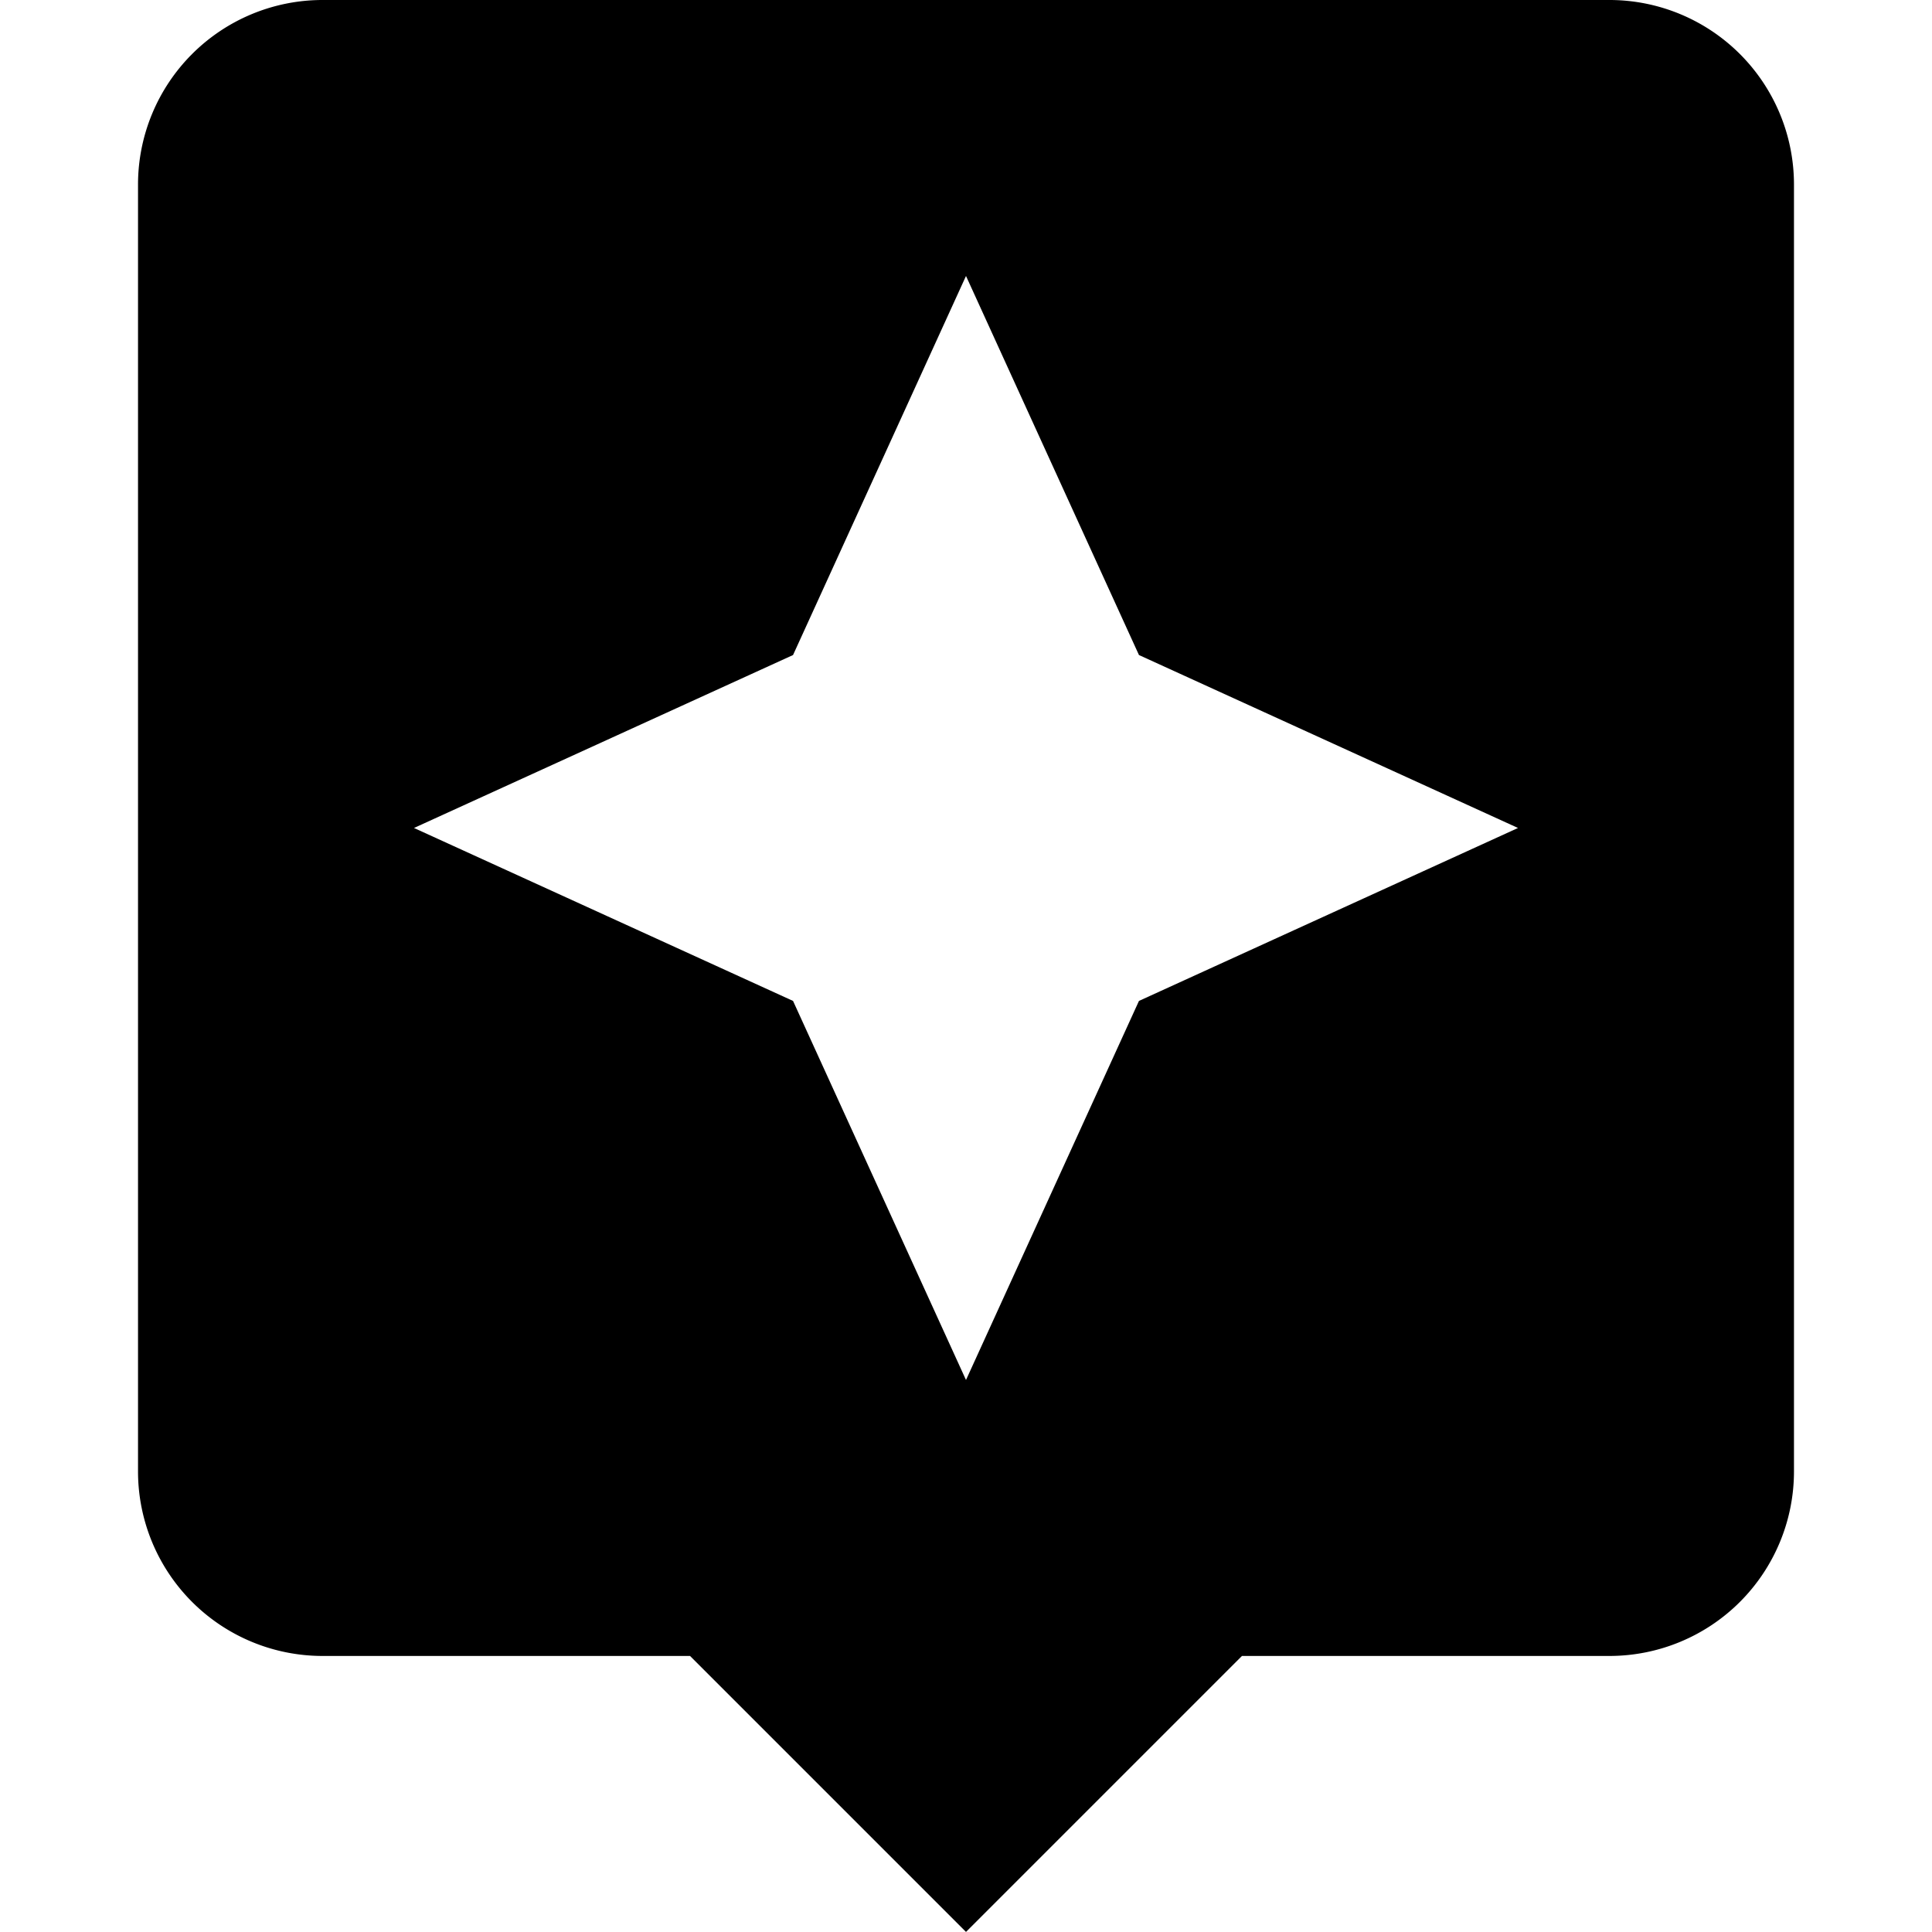 <svg xmlns="http://www.w3.org/2000/svg" width="48" height="48" viewBox="0 0 20.432 23.838">
  <path id="Path_6228" data-name="Path 6228" d="M21.162,2H5.27A2.277,2.277,0,0,0,3,4.27V20.162a2.277,2.277,0,0,0,2.27,2.27H9.811l3.405,3.405,3.405-3.405h4.541a2.277,2.277,0,0,0,2.27-2.27V4.27A2.277,2.277,0,0,0,21.162,2ZM15.35,14.35l-2.134,4.677L11.082,14.35,6.405,12.216l4.677-2.134,2.134-4.677,2.134,4.677,4.677,2.134Z" transform="translate(-3 -2)"/>
</svg>
